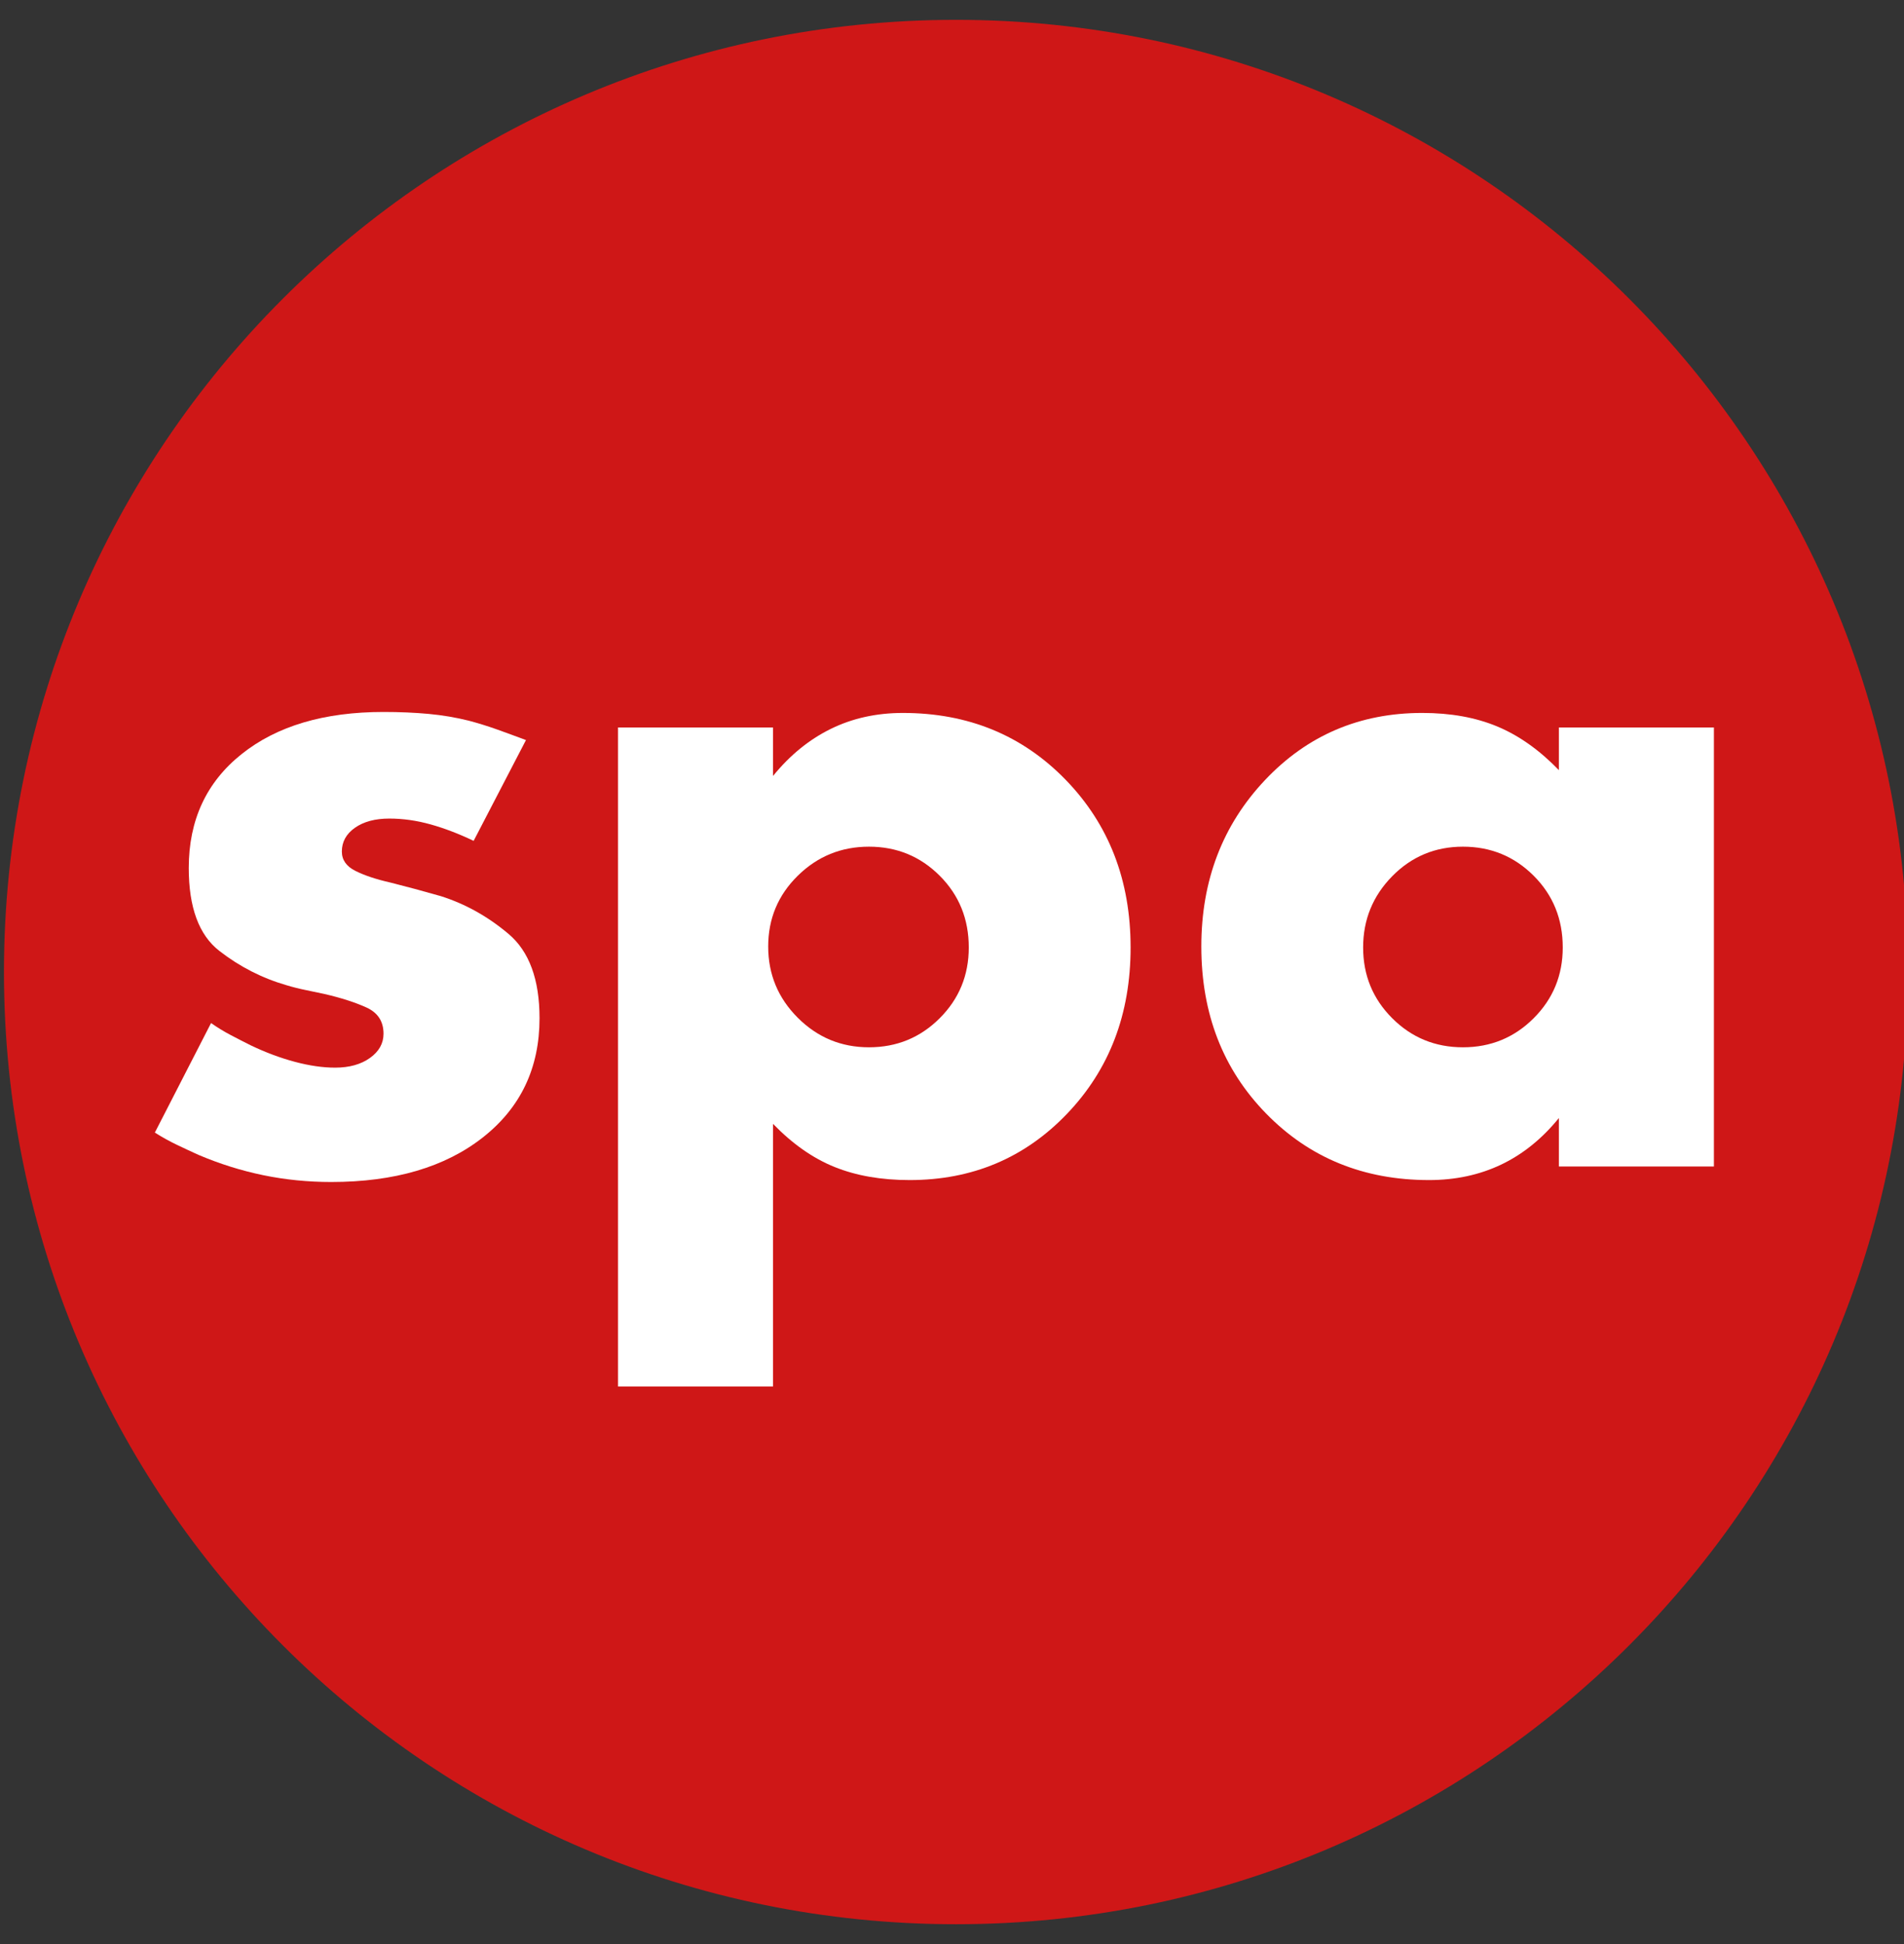 <?xml version="1.0" encoding="UTF-8" standalone="no"?>
<!-- Generator: Adobe Illustrator 16.0.0, SVG Export Plug-In . SVG Version: 6.00 Build 0)  -->

<svg
   xmlns:dc="http://purl.org/dc/elements/1.1/"
   xmlns:cc="http://creativecommons.org/ns#"
   xmlns:rdf="http://www.w3.org/1999/02/22-rdf-syntax-ns#"
   xmlns:svg="http://www.w3.org/2000/svg"
   xmlns="http://www.w3.org/2000/svg"
   xmlns:sodipodi="http://sodipodi.sourceforge.net/DTD/sodipodi-0.dtd"
   xmlns:inkscape="http://www.inkscape.org/namespaces/inkscape"
   version="1.1"
   id="Livello_1"
   x="0px"
   y="0px"
   width="240"
   height="245"
   viewBox="0 0 240 245"
   enable-background="new 0 0 1190.55 841.89"
   xml:space="preserve"
   inkscape:version="0.91 r13725"
   sodipodi:docname="logo.svg"><rect x="0" y="0" width="240" height="245" fill="#333333" stroke="none"/><defs
     id="defs4440" /><sodipodi:namedview
     pagecolor="#ffffff"
     bordercolor="#666666"
     borderopacity="1"
     objecttolerance="10"
     gridtolerance="10"
     guidetolerance="10"
     inkscape:pageopacity="0"
     inkscape:pageshadow="2"
     inkscape:window-width="1920"
     inkscape:window-height="1010"
     id="namedview4438"
     showgrid="false"
     inkscape:zoom="0.28032165"
     inkscape:cx="836.06984"
     inkscape:cy="420.94501"
     inkscape:window-x="1920"
     inkscape:window-y="33"
     inkscape:window-maximized="1"
     inkscape:current-layer="Livello_1"
     showborder="true" /><g
     id="g3423"
     transform="translate(0.5,116.348)"><path
       d="M 240,6.152 C 240,-60.128 186.28,-113.848 120.004,-113.848 53.728,-113.848 2.1999999e-7,-60.127 2.1999999e-7,6.152 2.1999999e-7,72.432 53.728,126.152 120.004,126.152 186.28,126.151 240,72.431 240,6.152 l 0,0 z"
       id="path4348"
       inkscape:connector-curvature="0"
       style="clip-rule:evenodd;fill:#cf1717;fill-opacity:1;fill-rule:evenodd" /><g
       transform="translate(-28.981,-357.172)"
       id="g4418"><path
         d="m 88.183,346.793 c -1.874,-0.895 -3.685,-1.588 -5.435,-2.076 -1.752,-0.489 -3.481,-0.733 -5.191,-0.733 -1.792,0 -3.236,0.387 -4.336,1.16 -1.099,0.775 -1.649,1.771 -1.649,2.993 0,1.059 0.569,1.874 1.71,2.443 1.14,0.57 2.605,1.059 4.397,1.465 0.978,0.245 1.995,0.51 3.054,0.794 1.057,0.286 2.156,0.592 3.298,0.916 3.093,0.977 5.943,2.565 8.549,4.764 2.605,2.198 3.909,5.74 3.909,10.626 0,6.271 -2.382,11.278 -7.145,15.023 -4.764,3.744 -11.136,5.618 -19.115,5.618 -2.931,0 -5.783,-0.286 -8.55,-0.855 -2.769,-0.57 -5.496,-1.423 -8.183,-2.565 -0.897,-0.406 -1.813,-0.834 -2.748,-1.282 -0.937,-0.447 -1.853,-0.956 -2.748,-1.527 l 7.084,-13.802 c 0.813,0.571 1.649,1.081 2.504,1.527 0.855,0.449 1.688,0.876 2.503,1.283 1.873,0.897 3.726,1.587 5.558,2.076 1.832,0.489 3.521,0.733 5.069,0.733 1.79,0 3.255,-0.407 4.397,-1.222 1.139,-0.813 1.709,-1.832 1.709,-3.053 0,-1.546 -0.713,-2.645 -2.137,-3.298 -1.426,-0.651 -3.197,-1.221 -5.313,-1.71 -0.733,-0.162 -1.508,-0.324 -2.321,-0.488 -0.815,-0.163 -1.629,-0.367 -2.442,-0.611 -3.096,-0.895 -5.924,-2.34 -8.489,-4.336 -2.565,-1.994 -3.848,-5.475 -3.848,-10.443 0,-6.025 2.218,-10.809 6.657,-14.351 4.437,-3.542 10.401,-5.313 17.893,-5.313 2.035,0 3.928,0.082 5.68,0.244 1.75,0.164 3.439,0.448 5.069,0.855 1.221,0.326 2.401,0.693 3.542,1.099 1.139,0.409 2.36,0.855 3.664,1.344 l -6.596,12.702 z"
         id="path4420"
         inkscape:connector-curvature="0"
         style="fill:#ffffff" /><path
         d="m 106.382,415.558 0,-83.054 19.542,0 0,6.107 c 2.116,-2.605 4.538,-4.58 7.267,-5.924 2.727,-1.343 5.76,-2.015 9.099,-2.015 8.224,0 15.063,2.809 20.52,8.427 5.454,5.619 8.183,12.663 8.183,21.13 0,8.387 -2.668,15.37 -8,20.946 -5.334,5.579 -11.951,8.367 -19.848,8.367 -3.584,0 -6.738,-0.55 -9.465,-1.649 -2.729,-1.099 -5.313,-2.91 -7.756,-5.435 l 0,33.1 -19.542,0 z m 40.55,-64.368 c -2.443,-2.443 -5.416,-3.664 -8.916,-3.664 -3.502,0 -6.495,1.221 -8.978,3.664 -2.484,2.443 -3.725,5.416 -3.725,8.916 0,3.502 1.241,6.495 3.725,8.978 2.483,2.484 5.476,3.725 8.978,3.725 3.5,0 6.473,-1.222 8.916,-3.664 2.443,-2.443 3.664,-5.414 3.664,-8.916 0,-3.583 -1.221,-6.596 -3.664,-9.039 z"
         id="path4422"
         inkscape:connector-curvature="0"
         style="fill:#ffffff" /><path
         d="m 244.52,332.503 0,55.329 -19.542,0 0,-6.107 c -2.118,2.607 -4.54,4.561 -7.267,5.863 -2.729,1.301 -5.761,1.954 -9.099,1.954 -8.226,0 -15.065,-2.788 -20.52,-8.367 -5.456,-5.576 -8.183,-12.599 -8.183,-21.069 0,-8.305 2.666,-15.286 8,-20.946 5.332,-5.659 11.949,-8.489 19.848,-8.489 3.582,0 6.736,0.57 9.466,1.71 2.727,1.141 5.313,2.973 7.755,5.496 l 0,-5.374 19.542,0 z m -40.551,36.642 c 2.443,2.442 5.415,3.664 8.917,3.664 3.5,0 6.473,-1.222 8.916,-3.664 2.443,-2.443 3.664,-5.414 3.664,-8.916 0,-3.583 -1.221,-6.596 -3.664,-9.039 -2.443,-2.443 -5.416,-3.664 -8.916,-3.664 -3.502,0 -6.474,1.242 -8.917,3.725 -2.442,2.485 -3.664,5.477 -3.664,8.978 0,3.502 1.222,6.473 3.664,8.916 z"
         id="path4424"
         inkscape:connector-curvature="0"
         style="fill:#ffffff" /></g></g><g
     id="g4426"
     transform="translate(0,-596.89)" /><g
     id="g4428"
     transform="translate(0,-596.89)" /><g
     id="g4430"
     transform="translate(0,-596.89)" /><g
     id="g4432"
     transform="translate(0,-596.89)" /><g
     id="g4434"
     transform="translate(0,-596.89)" /><g
     id="g4436"
     transform="translate(0,-596.89)" /></svg>